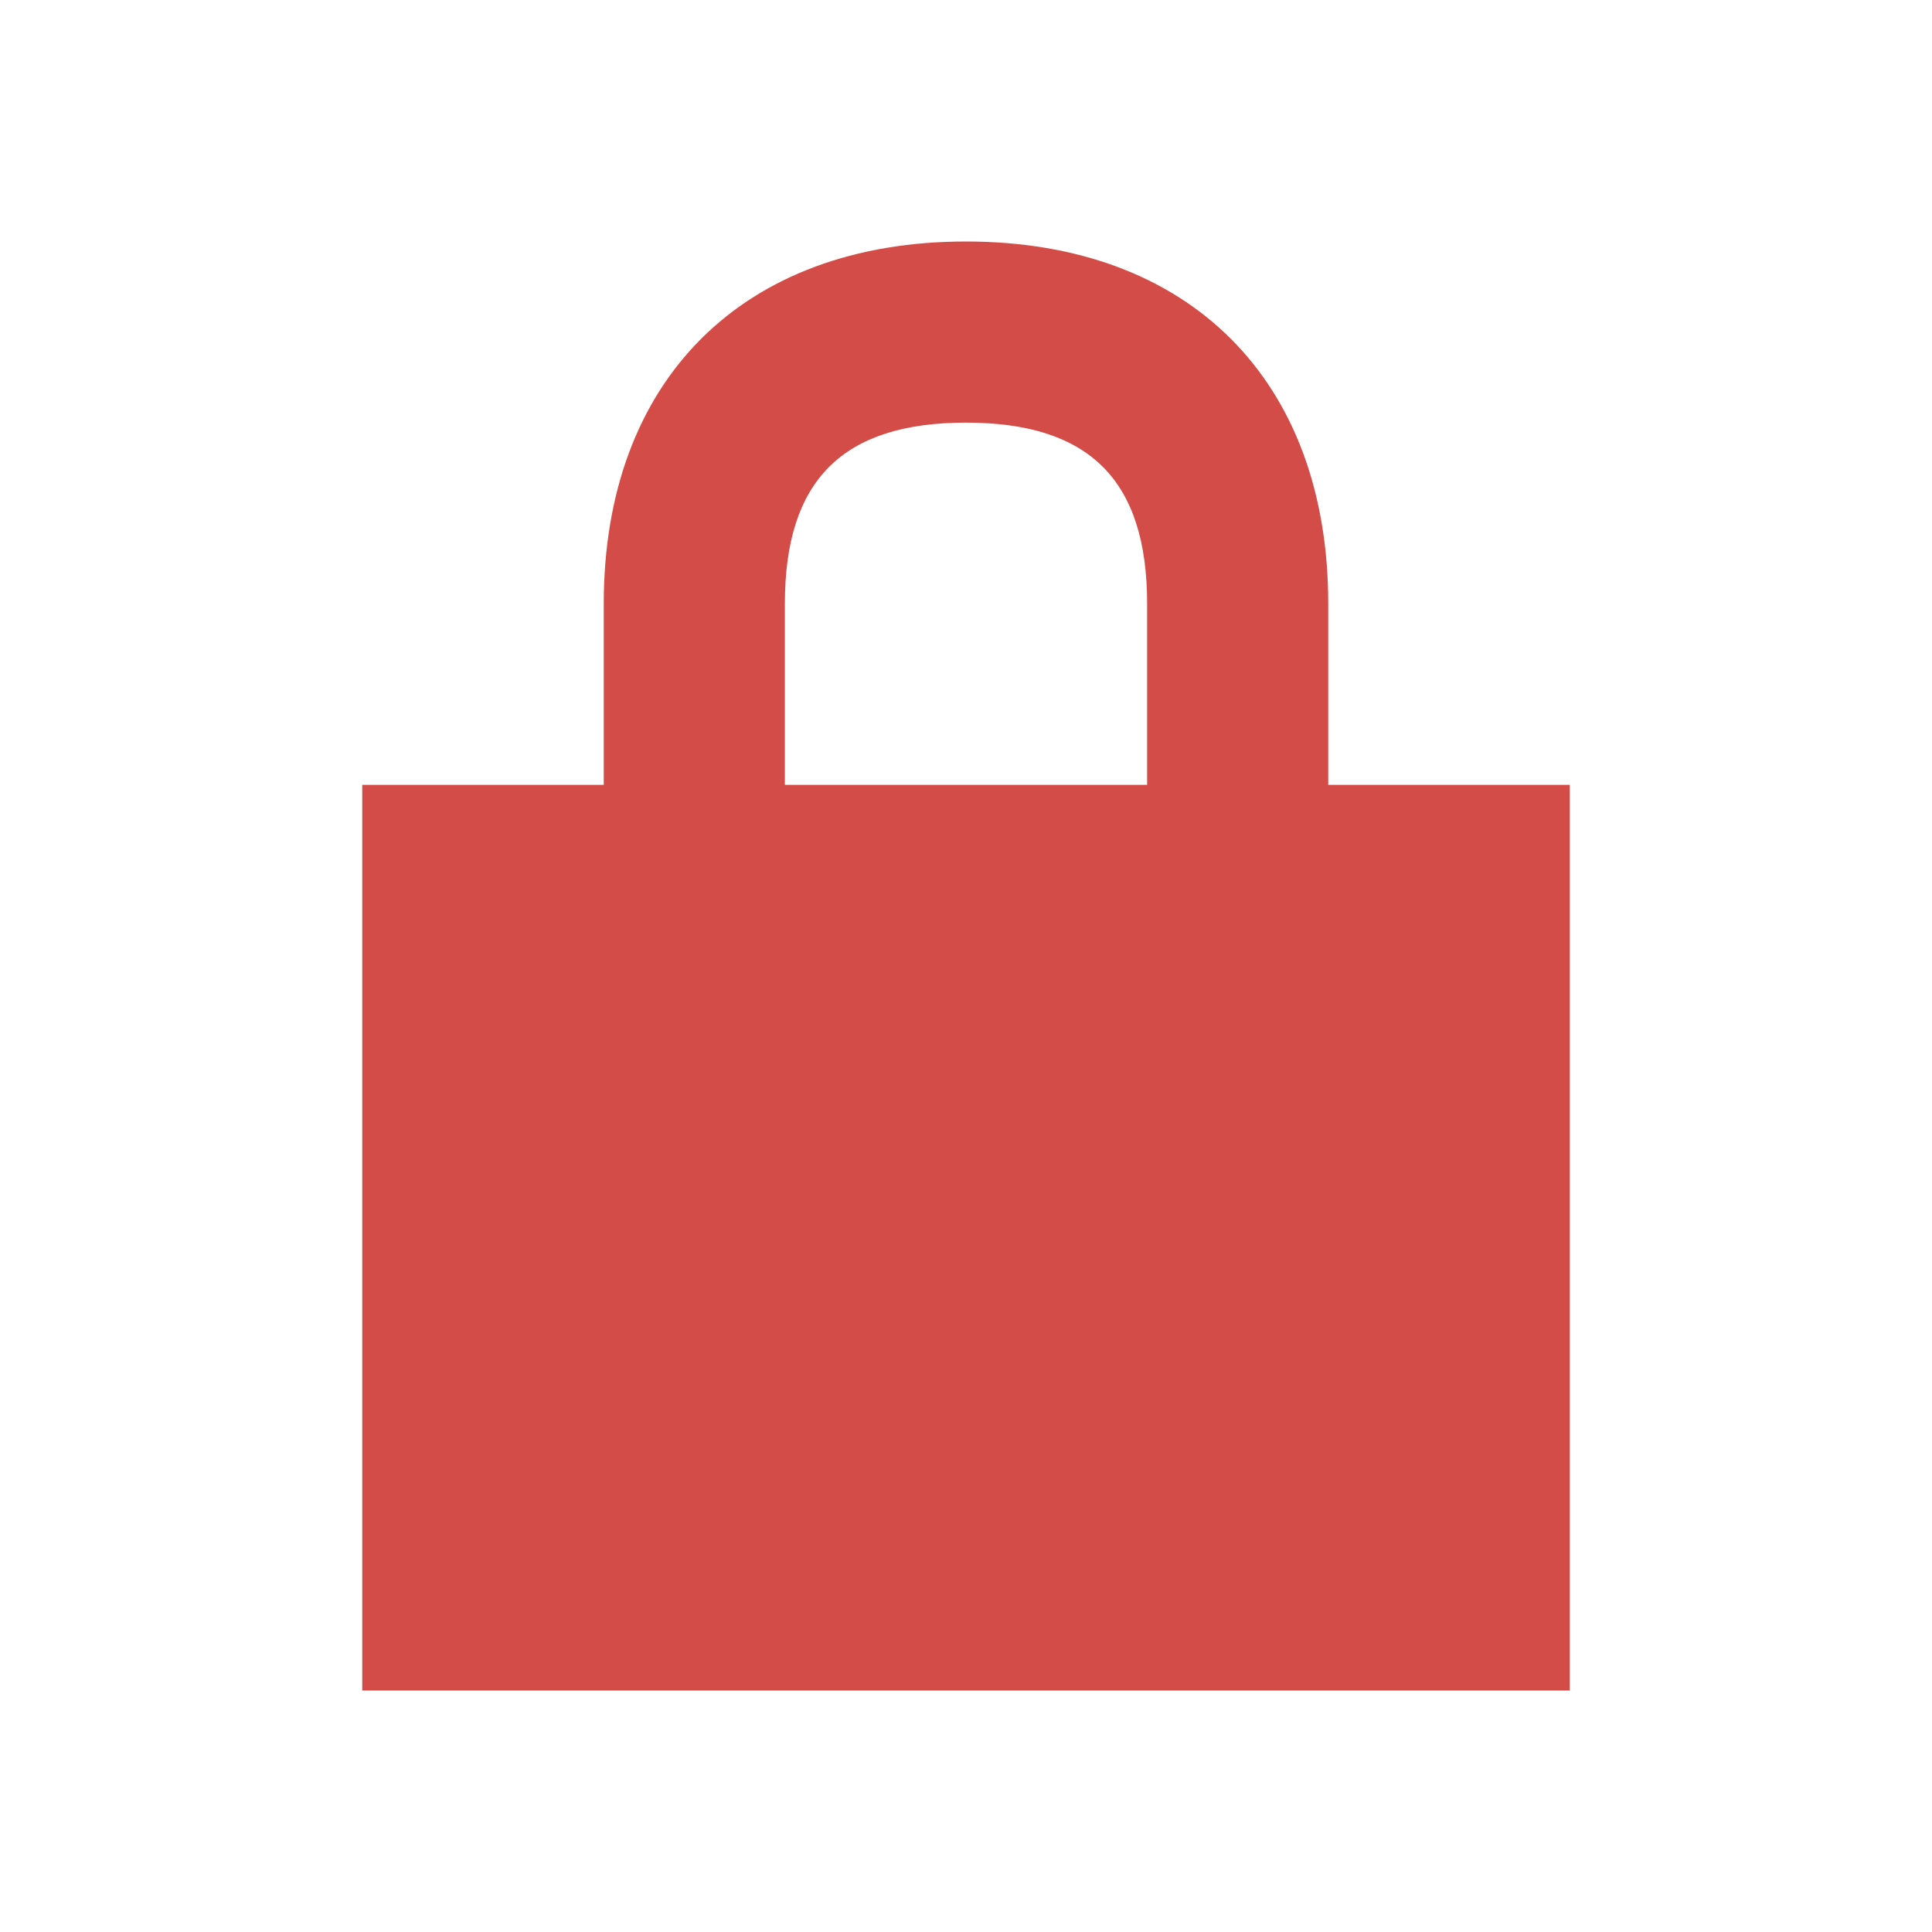 <svg xmlns="http://www.w3.org/2000/svg"  viewBox="0 0 64 64"><defs fill="#D44C47" /><path  d="m44,26v-6c0-7.4-4.6-12-12-12s-12,4.6-12,12v6h-8v30h40v-30h-8Zm-18-6c0-4.09,1.91-6,6-6s6,1.91,6,6v6h-12v-6Z" fill="#D44C47" /></svg>